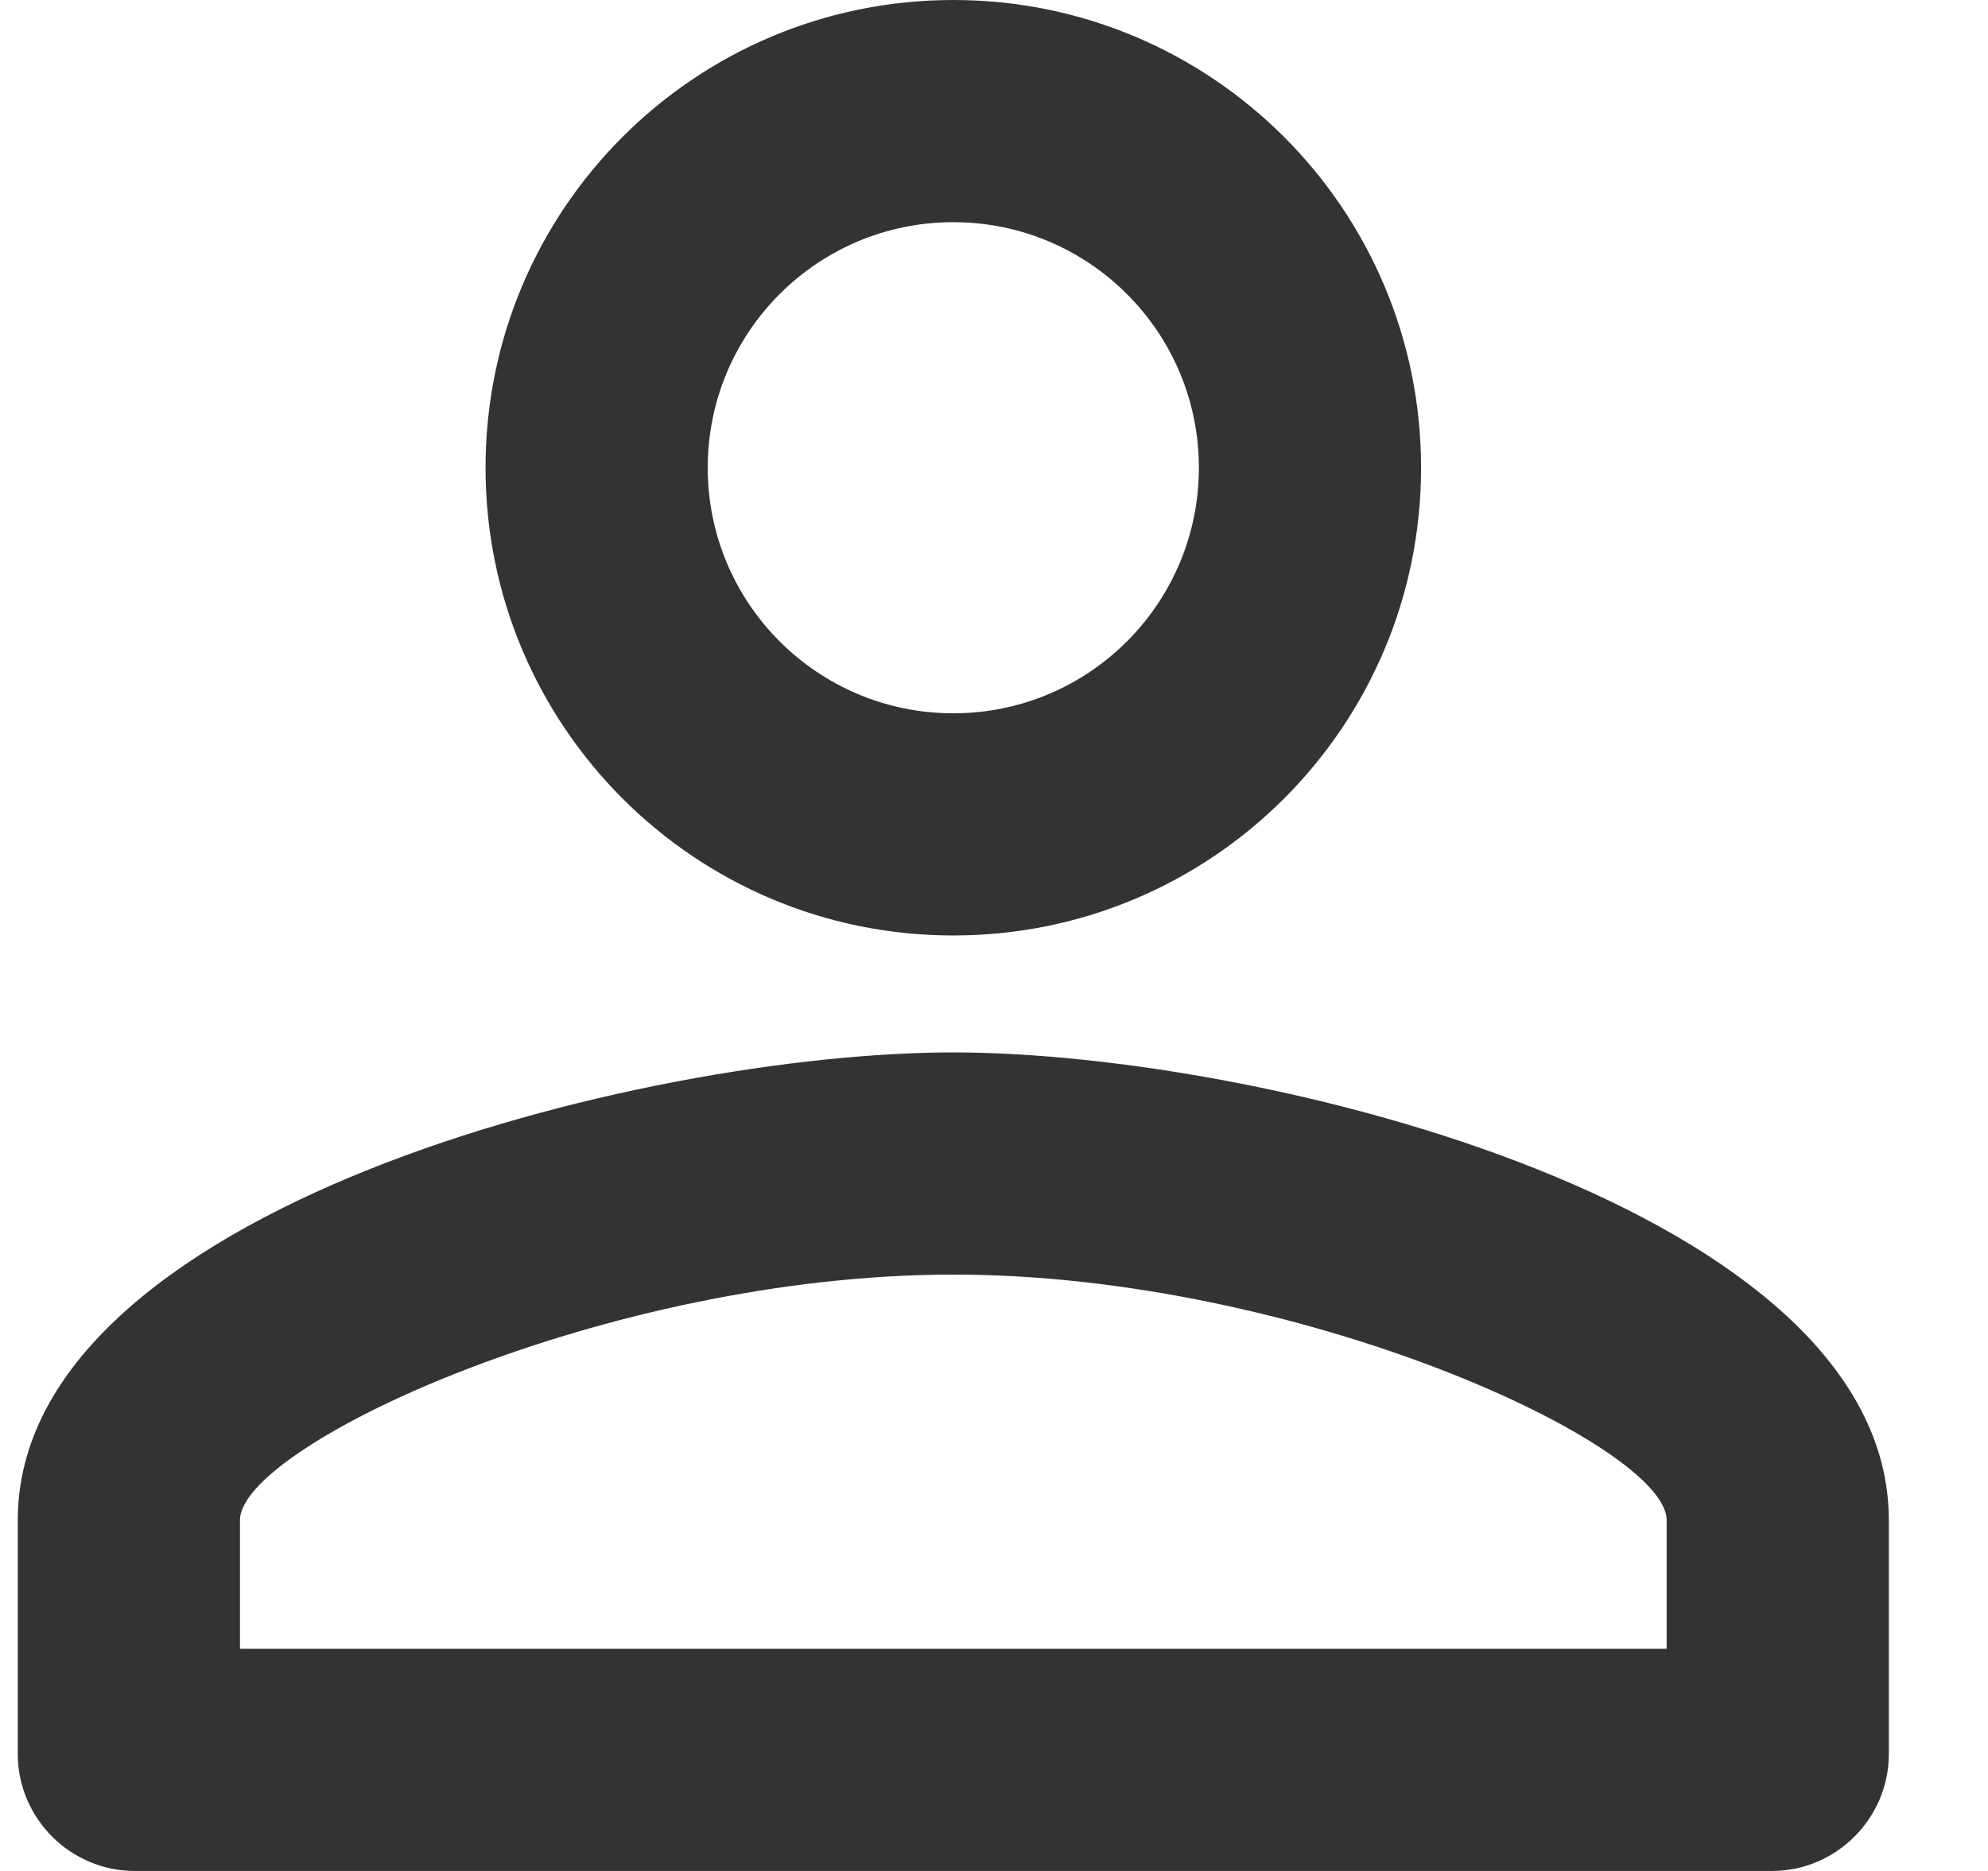 <svg width="17" height="16" viewBox="0 0 17 16" fill="none" xmlns="http://www.w3.org/2000/svg">
<path d="M8.152 1.9C9.312 1.9 10.252 2.84 10.252 4C10.252 5.16 9.312 6.1 8.152 6.1C6.992 6.1 6.052 5.16 6.052 4C6.052 2.84 6.992 1.9 8.152 1.9ZM8.152 10.9C11.122 10.9 14.252 12.36 14.252 13V14.1H2.052V13C2.052 12.36 5.182 10.9 8.152 10.9ZM8.152 0C5.942 0 4.152 1.79 4.152 4C4.152 6.21 5.942 8 8.152 8C10.362 8 12.152 6.21 12.152 4C12.152 1.79 10.362 0 8.152 0ZM8.152 9C5.482 9 0.152 10.34 0.152 13V15C0.152 15.55 0.602 16 1.152 16H15.152C15.702 16 16.152 15.55 16.152 15V13C16.152 10.34 10.822 9 8.152 9Z" fill="#333333"/>
</svg>
